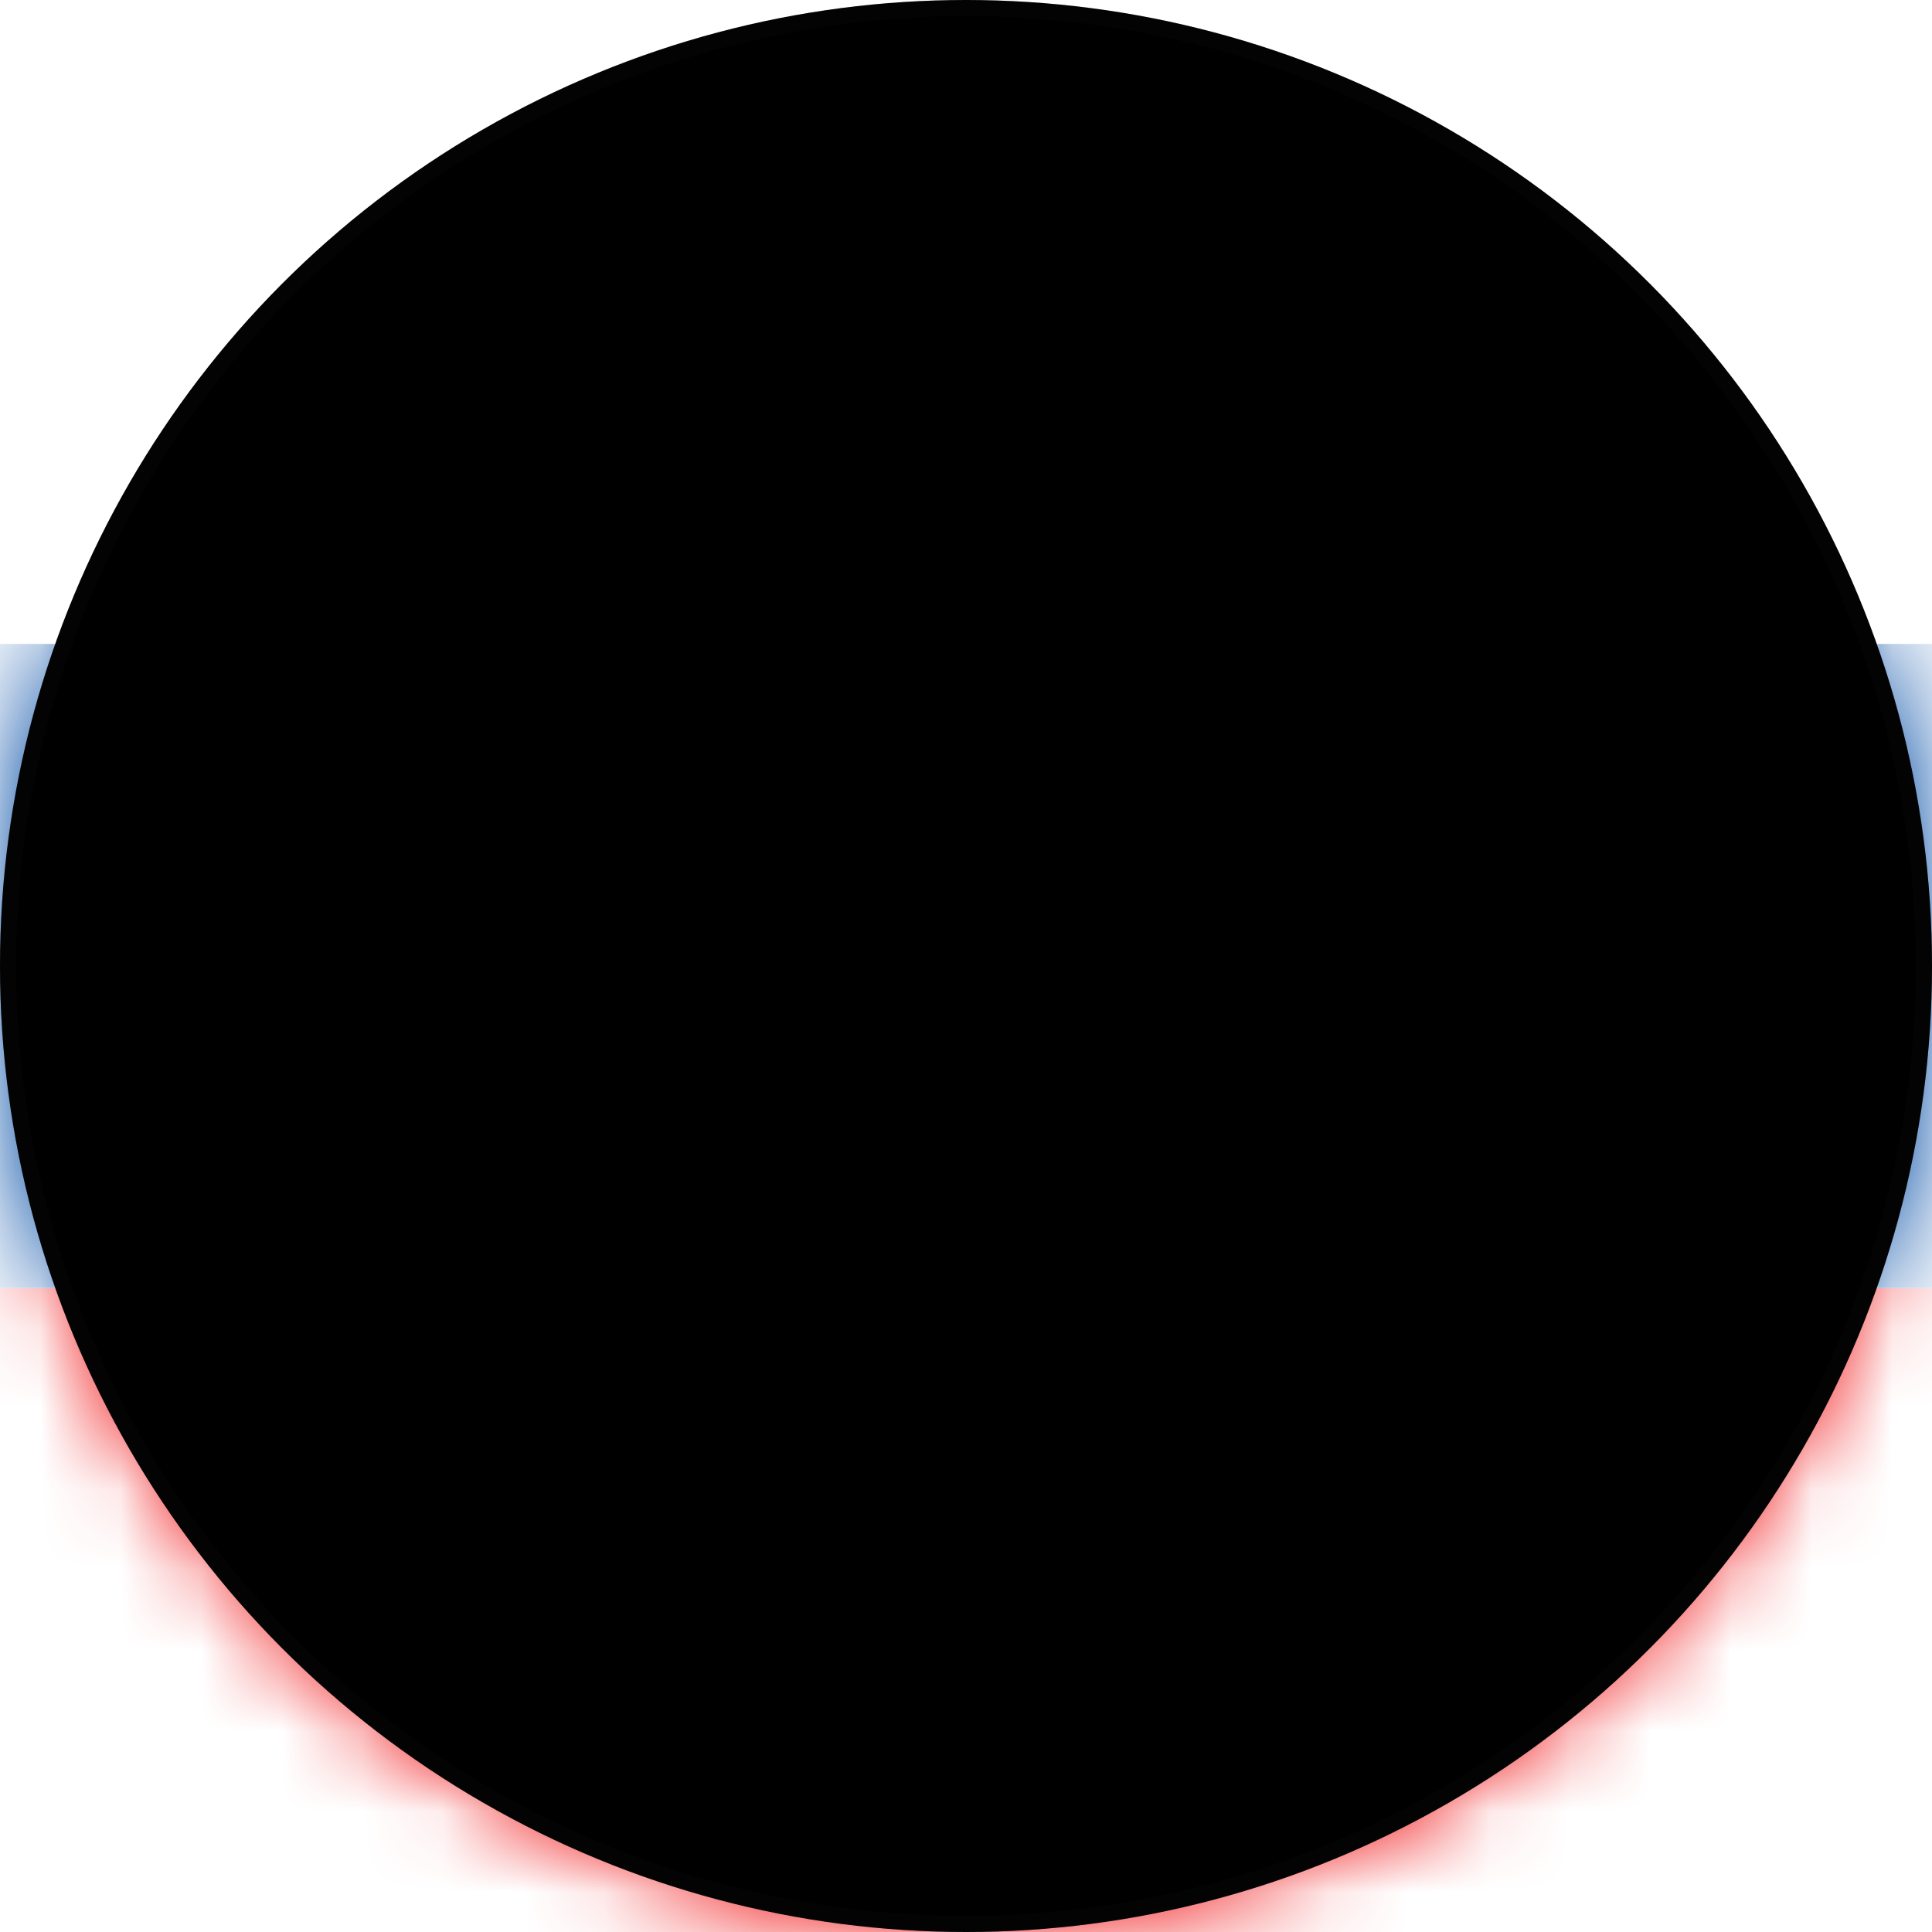<svg xmlns="http://www.w3.org/2000/svg" xmlns:xlink="http://www.w3.org/1999/xlink" width="24" height="24" viewBox="0 0 24 24">
    <defs>
        <circle id="yrqc60zsza" cx="12" cy="12" r="12"/>
        <circle id="w7g3092ric" cx="12" cy="12" r="12"/>
        <filter id="x91fd4pq7d" width="100.8%" height="100.8%" x="-.4%" y="-.4%" filterUnits="objectBoundingBox">
            <feGaussianBlur in="SourceAlpha" result="shadowBlurInner1" stdDeviation=".1"/>
            <feOffset in="shadowBlurInner1" result="shadowOffsetInner1"/>
            <feComposite in="shadowOffsetInner1" in2="SourceAlpha" k2="-1" k3="1" operator="arithmetic" result="shadowInnerInner1"/>
            <feColorMatrix in="shadowInnerInner1" values="0 0 0 0 0 0 0 0 0 0 0 0 0 0 0 0 0 0 0.2 0"/>
        </filter>
    </defs>
    <g fill="none" fill-rule="evenodd">
        <g>
            <g>
                <g>
                    <g transform="translate(-760 -4048) translate(152 3880) translate(608 168)">
                        <mask id="4flzsk4ptb" fill="#fff">
                            <use xlink:href="#yrqc60zsza"/>
                        </mask>
                        <use fill="#FFF" xlink:href="#yrqc60zsza"/>
                        <g mask="url(#4flzsk4ptb)">
                            <path fill="#FFF" d="M0 8L24 8 24 0 0 0z"/>
                            <path fill="#F11618" d="M0 24L24 24 24 16 0 16z"/>
                            <path fill="#024BA5" d="M0 16L24 16 24 7.999 0 7.999z"/>
                            <g>
                                <path fill="#FFF" d="M10.677 3.619c-.033-.849-.067-1.725-.067-2.654V.3H.19v.665c0 .93-.034 1.806-.067 2.654C.062 5.2.01 6.566.198 7.723c.295 1.8 1.252 3.38 2.77 4.573 1.132.889 2.182 1.252 2.225 1.268l.207.069.206-.07c.044-.015 1.094-.378 2.227-1.267 1.518-1.192 2.474-2.773 2.768-4.573.19-1.158.138-2.523.076-4.104" transform="translate(6.6 5.033)"/>
                                <path fill="#F11618" d="M5.294 13.244c-.167-.057-4.103-1.442-4.778-5.578-.183-1.122-.13-2.471-.07-4.034C.477 2.781.511 1.9.511.965v-.33h9.776v.33c0 .935.035 1.816.067 2.667.06 1.562.113 2.912-.071 4.034-.675 4.136-4.61 5.521-4.778 5.578l-.106.036-.106-.036z" transform="translate(6.6 5.033)"/>
                                <path fill="#FFF" d="M10.617.307H.183v.658c0 .929-.034 1.806-.067 2.655-.06 1.58-.113 2.945.075 4.1.707 4.329 4.822 5.776 4.996 5.835l.213.072.212-.072c.175-.06 4.29-1.506 4.996-5.835.19-1.155.137-2.52.076-4.1-.033-.849-.067-1.726-.067-2.655V.307zM9.96.965c0 2.66.276 4.96 0 6.648-.652 3.99-4.559 5.319-4.559 5.319S1.492 11.602.84 7.613C.566 5.926.84 3.625.84.965h9.12z" transform="translate(6.6 5.033)"/>
                                <path fill="#FFF" d="M8.266 5.087s-.782.284-2.447.327l-.015-1.316c1.095.046 1.875.258 1.875.258V2.96s-.784.266-1.884.322L5.79 2.96l.26-1.596s-.326.066-.651.066-.651-.066-.651-.066l.26 1.596-.004.322c-1.1-.056-1.885-.322-1.885-.322v1.396s.78-.212 1.877-.258L4.98 5.414c-1.666-.043-2.446-.327-2.446-.327v1.529s.51-.29 2.436-.328l-.027 2.334h.912l-.027-2.334c1.925.038 2.437.328 2.437.328V5.087z" transform="translate(6.6 5.033)"/>
                                <path fill="#024BA5" d="M6.864 9.573C6.6 8.69 6.044 8.08 5.4 8.08c-.643 0-1.2.61-1.464 1.494-.294-.472-.696-.763-1.141-.763-.487 0-.923.35-1.222.902 1.336 2.372 3.827 3.22 3.827 3.22s2.492-.848 3.827-3.22c-.298-.553-.735-.902-1.221-.902-.445 0-.848.291-1.142.763" transform="translate(6.6 5.033)"/>
                            </g>
                        </g>
                    </g>
                    <g transform="translate(-760 -4048) translate(152 3880) translate(608 168)">
                        <use fill="#D8D8D8" fill-opacity="0" xlink:href="#w7g3092ric"/>
                        <use fill="#000" filter="url(#x91fd4pq7d)" xlink:href="#w7g3092ric"/>
                        <circle cx="12" cy="12" r="11.9" stroke="#111214" stroke-linejoin="square" stroke-opacity=".2" stroke-width=".2"/>
                    </g>
                </g>
            </g>
        </g>
    </g>
</svg>
